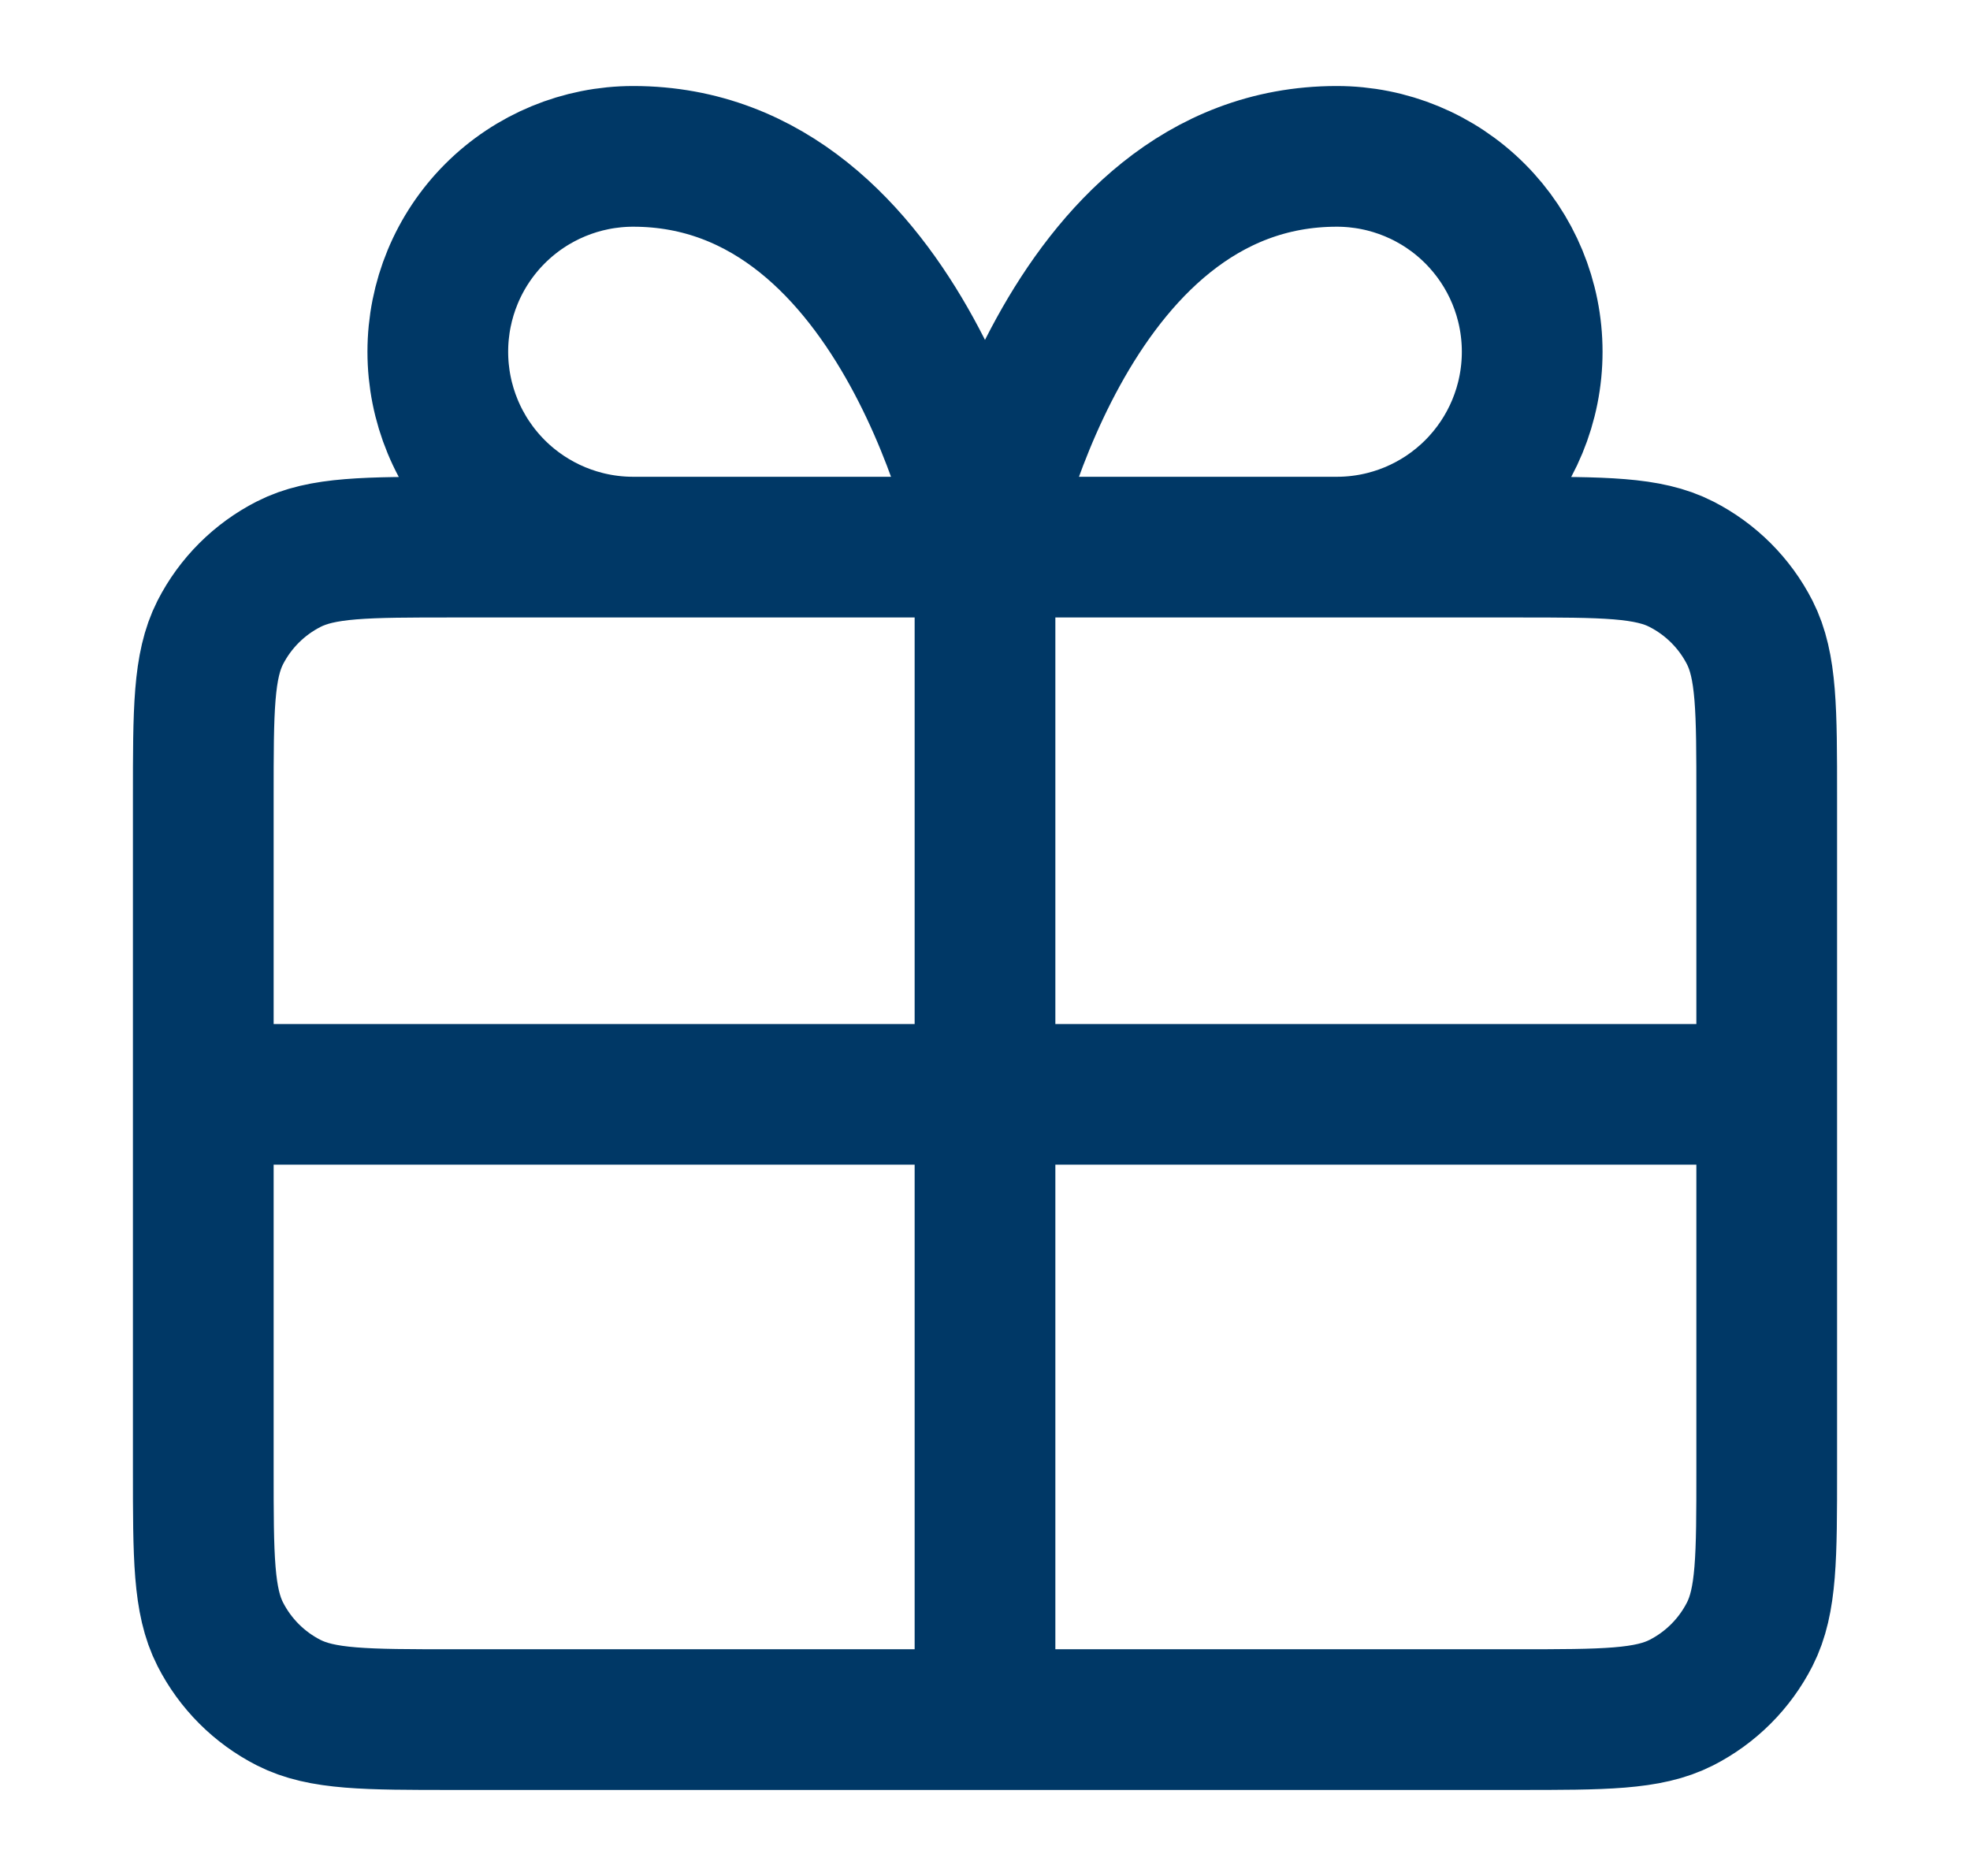<svg xmlns="http://www.w3.org/2000/svg" width="21" height="20" viewBox="0 0 21 20" fill="none"><path d="M10.5 5.833H6.75C6.198 5.833 5.668 5.614 5.277 5.223C4.886 4.832 4.667 4.303 4.667 3.75C4.667 3.197 4.886 2.668 5.277 2.277C5.668 1.886 6.198 1.667 6.75 1.667C9.667 1.667 10.5 5.833 10.5 5.833ZM10.5 5.833H14.25C14.803 5.833 15.332 5.614 15.723 5.223C16.114 4.832 16.333 4.303 16.333 3.75C16.333 3.197 16.114 2.668 15.723 2.277C15.332 1.886 14.803 1.667 14.25 1.667C11.333 1.667 10.5 5.833 10.5 5.833ZM10.5 5.833L10.5 18.333M2.167 11.667H18.833M2.167 8.5L2.167 15.667C2.167 16.6 2.167 17.067 2.348 17.423C2.508 17.737 2.763 17.992 3.077 18.152C3.433 18.333 3.9 18.333 4.833 18.333L16.167 18.333C17.1 18.333 17.567 18.333 17.923 18.152C18.237 17.992 18.492 17.737 18.652 17.423C18.833 17.067 18.833 16.6 18.833 15.667V8.5C18.833 7.567 18.833 7.1 18.652 6.743C18.492 6.43 18.237 6.175 17.923 6.015C17.567 5.833 17.1 5.833 16.167 5.833L4.833 5.833C3.9 5.833 3.433 5.833 3.077 6.015C2.763 6.175 2.508 6.43 2.348 6.743C2.167 7.1 2.167 7.567 2.167 8.5Z" stroke="#003866" stroke-width="1.5" stroke-linecap="round" stroke-linejoin="round"></path></svg>